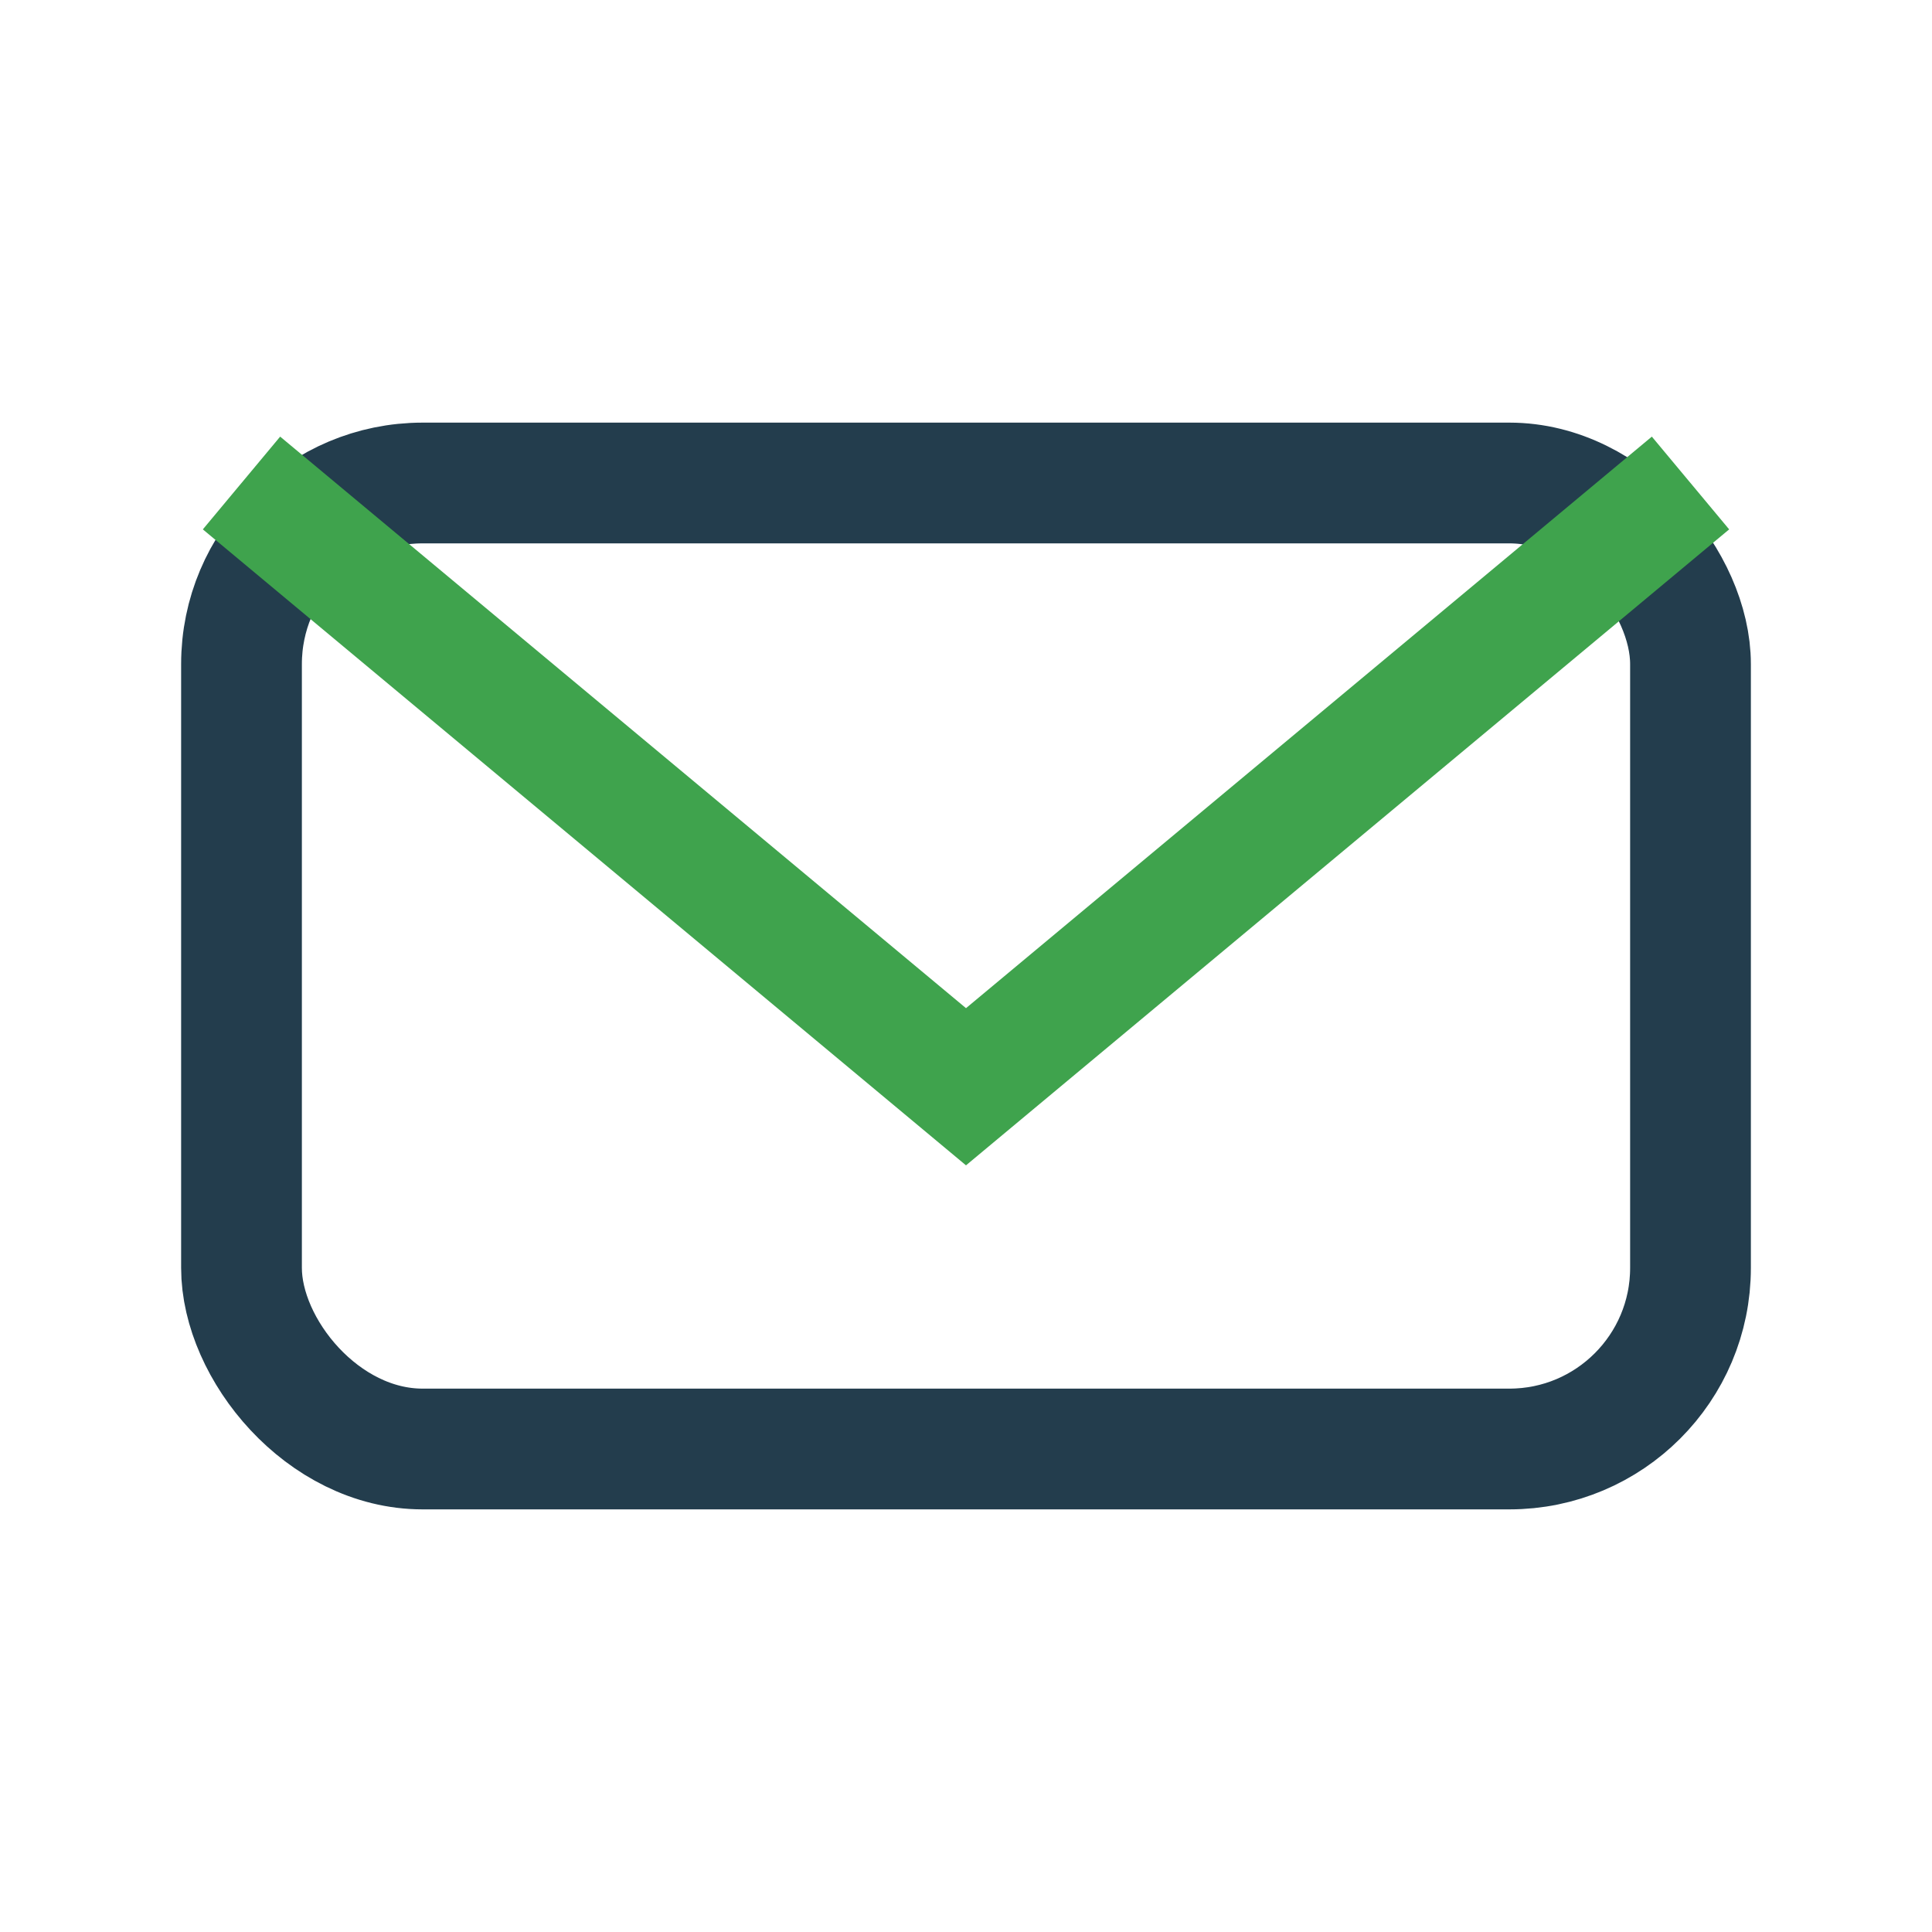 <?xml version="1.0" encoding="UTF-8"?>
<svg xmlns="http://www.w3.org/2000/svg" width="32" height="32" viewBox="0 0 32 32"><rect x="4" y="8" width="24" height="16" rx="3" fill="none" stroke="#233D4D" stroke-width="2"/><path d="M4 8l12 10 12-10" fill="none" stroke="#3FA34D" stroke-width="2"/></svg>